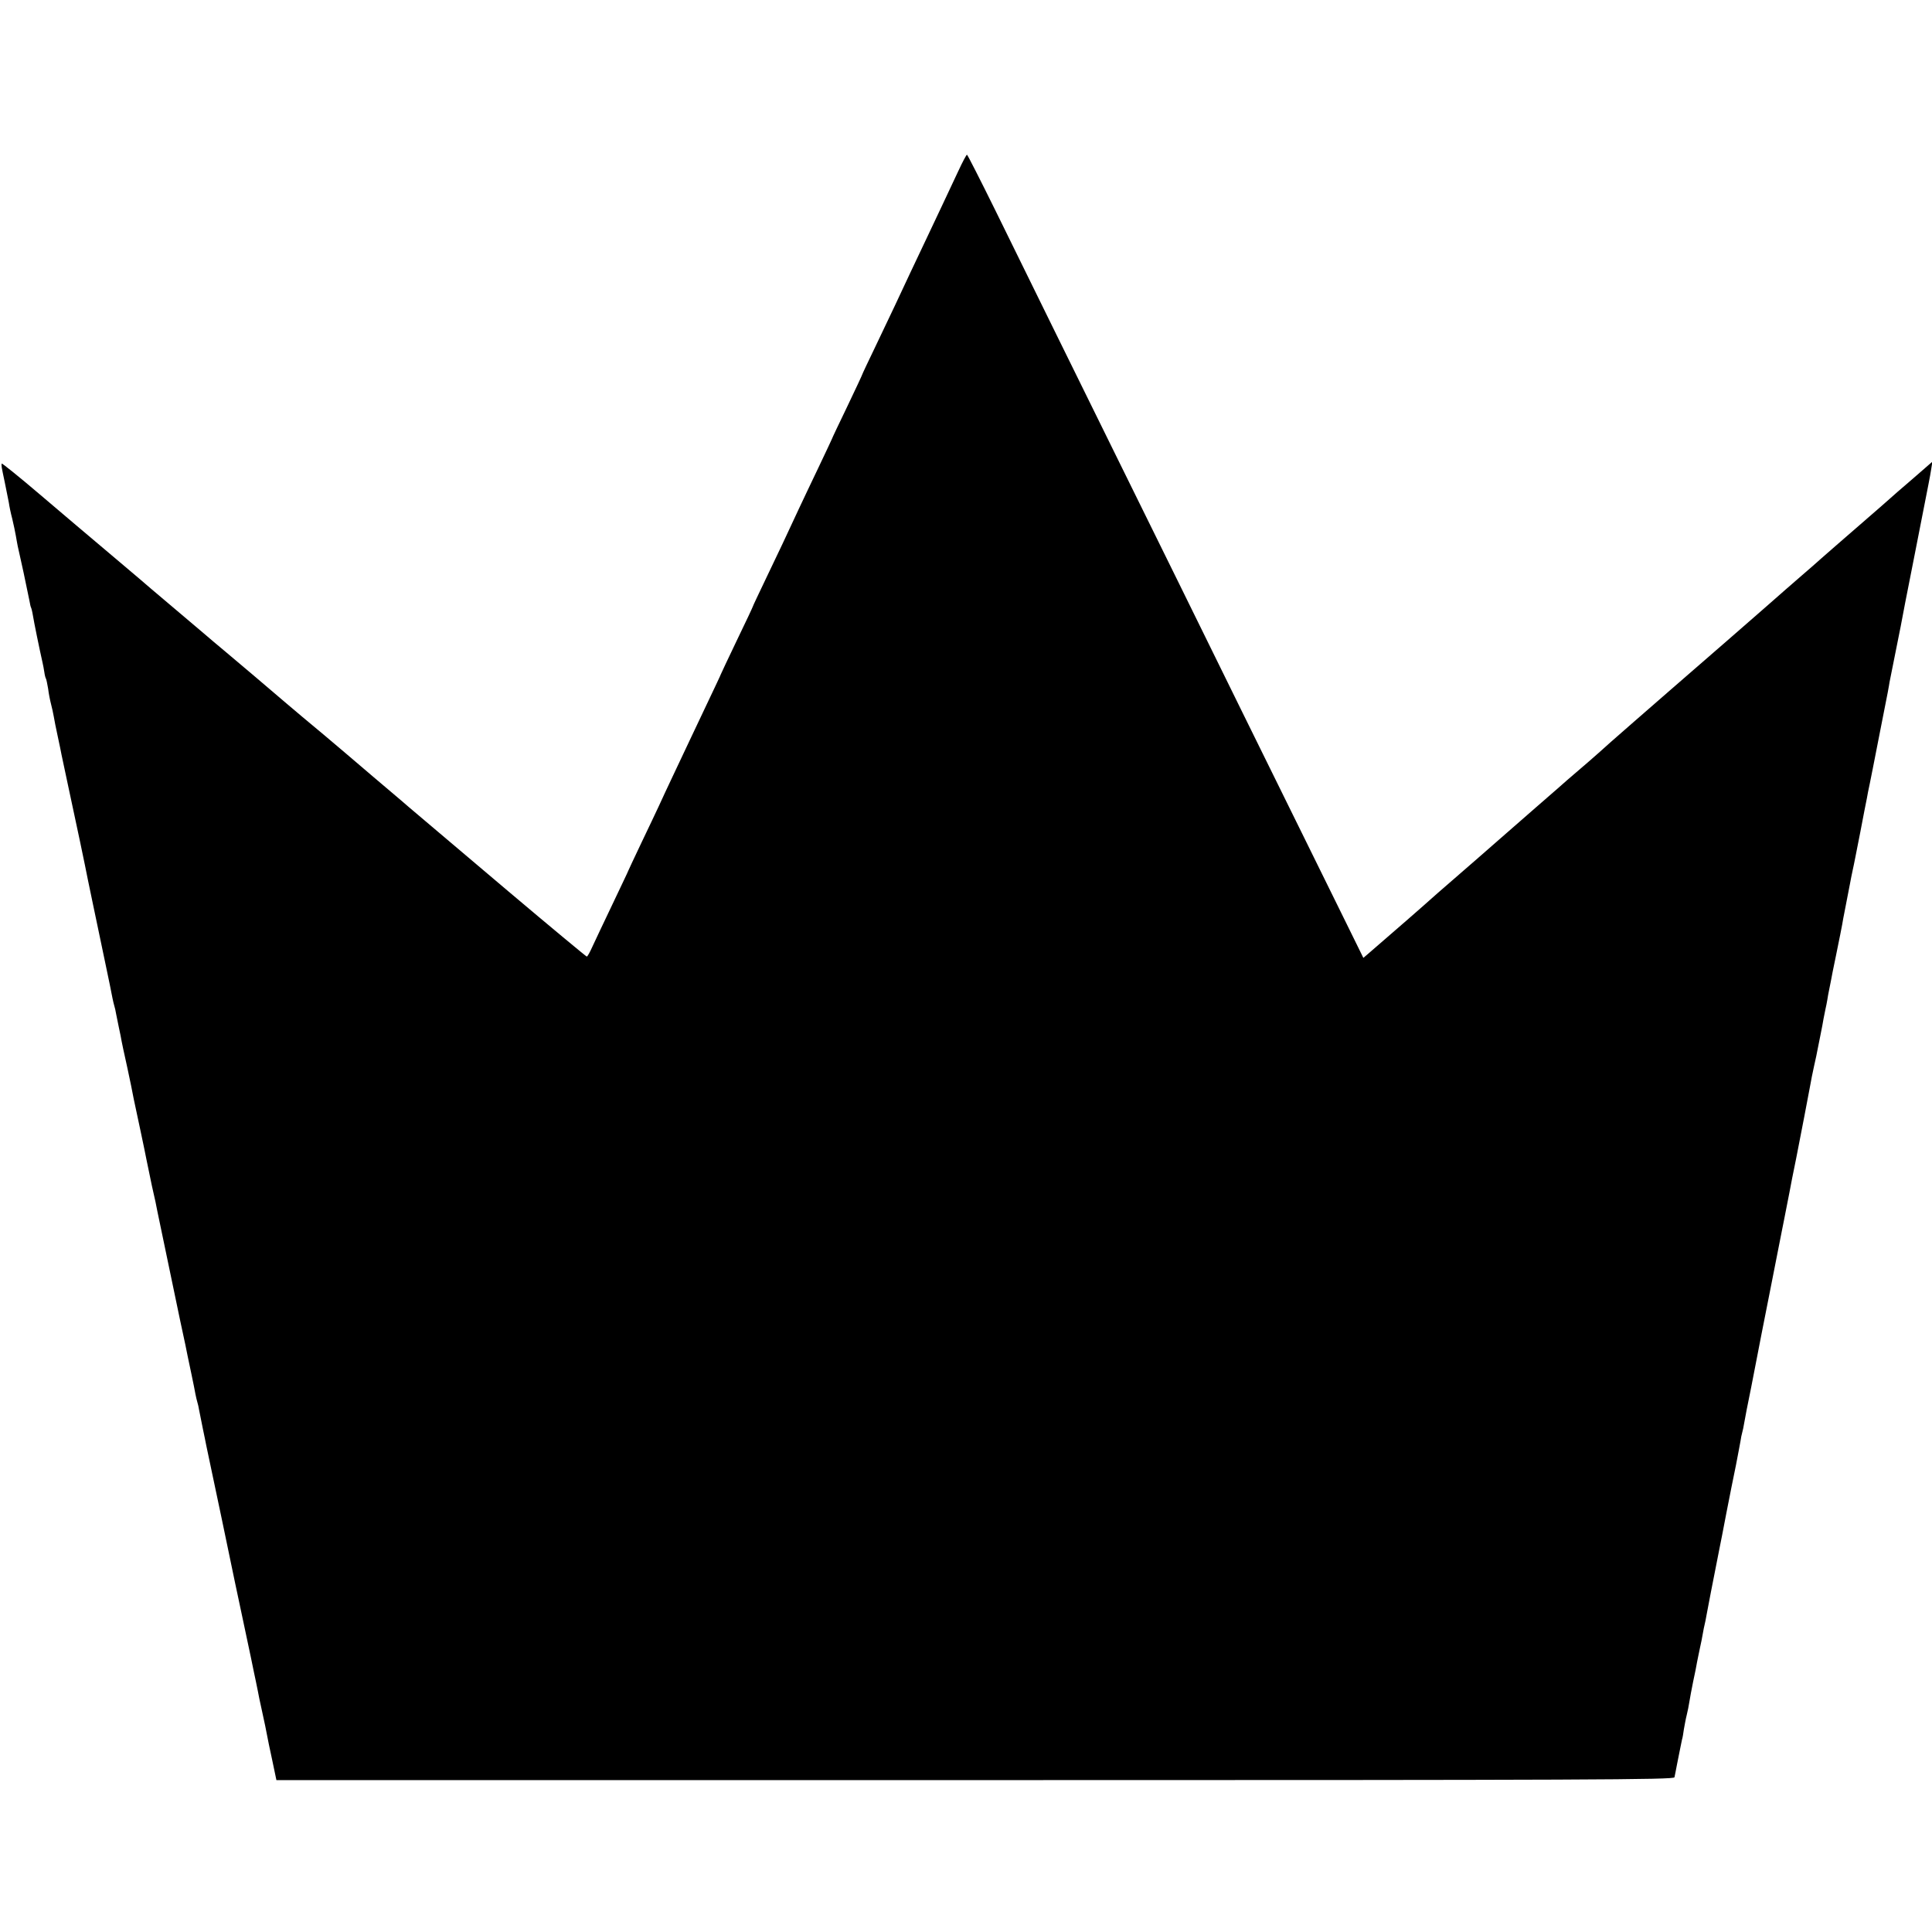 <?xml version="1.0" standalone="no"?>
<!DOCTYPE svg PUBLIC "-//W3C//DTD SVG 20010904//EN"
 "http://www.w3.org/TR/2001/REC-SVG-20010904/DTD/svg10.dtd">
<svg version="1.0" xmlns="http://www.w3.org/2000/svg"
 width="1024pt" height="1024pt" viewBox="0 0 1024 1024"
 preserveAspectRatio="xMidYMid meet">
<g transform="translate(0,1024) scale(0.1,-0.1)"
fill="#000000" stroke="none">
<path d="M5079 9333 c-23 -49 -62 -131 -86 -183 -25 -52 -60 -126 -78 -165
-18 -38 -59 -124 -90 -190 -31 -66 -68 -145 -82 -175 -14 -30 -59 -124 -99
-208 -41 -85 -74 -155 -74 -157 0 -2 -36 -79 -80 -171 -44 -91 -80 -167 -80
-169 0 -1 -32 -69 -71 -151 -39 -82 -86 -180 -104 -219 -65 -141 -109 -233
-176 -373 -38 -79 -69 -145 -69 -147 0 -2 -38 -83 -85 -180 -47 -98 -85 -179
-85 -180 0 -2 -30 -65 -66 -141 -36 -77 -81 -170 -99 -209 -18 -38 -56 -119
-85 -180 -29 -60 -63 -135 -77 -165 -14 -30 -56 -119 -94 -198 -38 -80 -69
-146 -69 -147 0 -2 -38 -81 -83 -176 -46 -96 -94 -198 -107 -226 -13 -29 -26
-53 -30 -53 -3 0 -191 156 -416 346 -462 391 -498 422 -528 447 -11 10 -43 37
-70 60 -52 44 -176 149 -261 222 -57 49 -187 158 -232 195 -17 14 -54 46 -84
71 -79 68 -268 228 -323 274 -52 43 -76 64 -116 98 -14 12 -81 69 -150 127
-69 58 -127 107 -130 110 -3 3 -93 80 -200 170 -107 90 -284 240 -392 332
-109 93 -199 165 -199 161 -2 -12 -2 -13 16 -98 9 -44 19 -93 22 -110 2 -16
10 -55 18 -85 7 -30 16 -71 19 -90 3 -19 8 -44 10 -55 3 -11 16 -74 31 -140
14 -66 28 -133 31 -149 3 -16 6 -32 8 -35 2 -3 7 -22 10 -41 7 -43 35 -179 51
-250 3 -14 8 -37 10 -53 2 -15 6 -31 9 -35 2 -4 7 -28 11 -52 3 -25 10 -61 15
-80 5 -19 12 -50 15 -68 3 -18 12 -65 21 -105 8 -39 18 -83 20 -97 3 -14 18
-86 34 -160 60 -279 80 -376 90 -425 5 -27 23 -113 39 -190 16 -77 46 -219 66
-315 20 -96 39 -186 41 -200 3 -14 7 -33 10 -42 3 -9 7 -27 9 -40 3 -13 9 -46
15 -74 6 -28 13 -61 15 -75 5 -26 6 -29 30 -139 9 -41 18 -84 20 -95 4 -24 16
-82 50 -240 14 -66 28 -133 31 -150 3 -16 16 -79 29 -140 14 -60 27 -121 29
-135 5 -25 51 -245 121 -580 21 -96 39 -182 40 -190 2 -8 11 -51 20 -95 9 -44
19 -91 21 -105 3 -14 7 -33 10 -42 3 -9 7 -27 9 -40 19 -94 27 -136 31 -153 2
-11 6 -29 8 -40 30 -139 137 -651 152 -725 3 -14 18 -86 34 -160 16 -74 38
-180 50 -236 11 -55 23 -111 26 -125 3 -13 7 -35 10 -49 2 -14 13 -65 24 -115
11 -49 22 -103 25 -120 3 -16 15 -77 28 -135 l22 -105 3704 0 c3285 0 3704 2
3706 15 2 8 8 40 14 71 6 30 14 69 17 85 3 16 7 36 9 44 3 8 7 33 10 55 4 22
10 56 15 75 5 19 11 51 14 70 3 19 12 68 20 107 9 40 18 87 21 105 4 18 10 51
15 73 5 22 12 56 15 75 3 19 8 42 10 50 2 8 7 31 10 50 5 28 33 174 70 360 3
14 19 95 35 180 17 85 39 200 51 255 11 55 21 112 24 127 2 15 6 35 9 45 3 10
8 34 11 53 3 19 19 102 36 184 16 82 31 161 34 175 2 14 32 163 65 331 33 168
62 316 65 330 3 14 7 36 10 50 19 95 25 128 30 153 9 48 15 80 35 177 24 122
67 345 75 390 3 19 12 64 20 100 8 36 17 76 19 90 3 14 10 50 16 80 6 30 13
66 15 80 3 14 7 36 10 50 3 14 8 36 10 50 2 14 6 36 9 50 3 14 7 36 10 50 2
14 14 72 26 130 26 129 26 127 34 170 3 19 8 46 11 60 15 78 27 138 31 160 2
14 9 45 14 70 6 25 23 115 40 200 16 85 32 166 35 180 2 14 9 48 15 76 6 28
13 64 16 80 3 16 21 108 40 204 43 215 45 230 49 255 2 11 15 76 29 145 14 69
27 136 30 150 2 14 36 189 76 390 85 434 76 385 85 439 l7 44 -108 -94 c-60
-51 -111 -96 -114 -99 -3 -3 -77 -68 -165 -144 -88 -76 -178 -155 -201 -175
-22 -20 -69 -61 -104 -91 -35 -30 -124 -108 -199 -174 -75 -65 -163 -142 -196
-171 -33 -29 -170 -148 -305 -265 -135 -117 -276 -241 -315 -275 -38 -35 -90
-80 -115 -102 -66 -57 -101 -87 -114 -98 -6 -6 -81 -71 -166 -145 -85 -74
-171 -149 -190 -166 -37 -33 -173 -151 -280 -244 -35 -30 -71 -62 -80 -70 -9
-8 -65 -58 -125 -110 -110 -95 -141 -122 -204 -177 l-35 -30 -89 181 c-49 100
-156 316 -237 481 -81 165 -222 451 -313 635 -224 457 -449 912 -672 1365
-225 456 -446 906 -641 1303 -79 160 -146 292 -149 292 -3 0 -24 -39 -46 -87z"/>
</g>
</svg>
